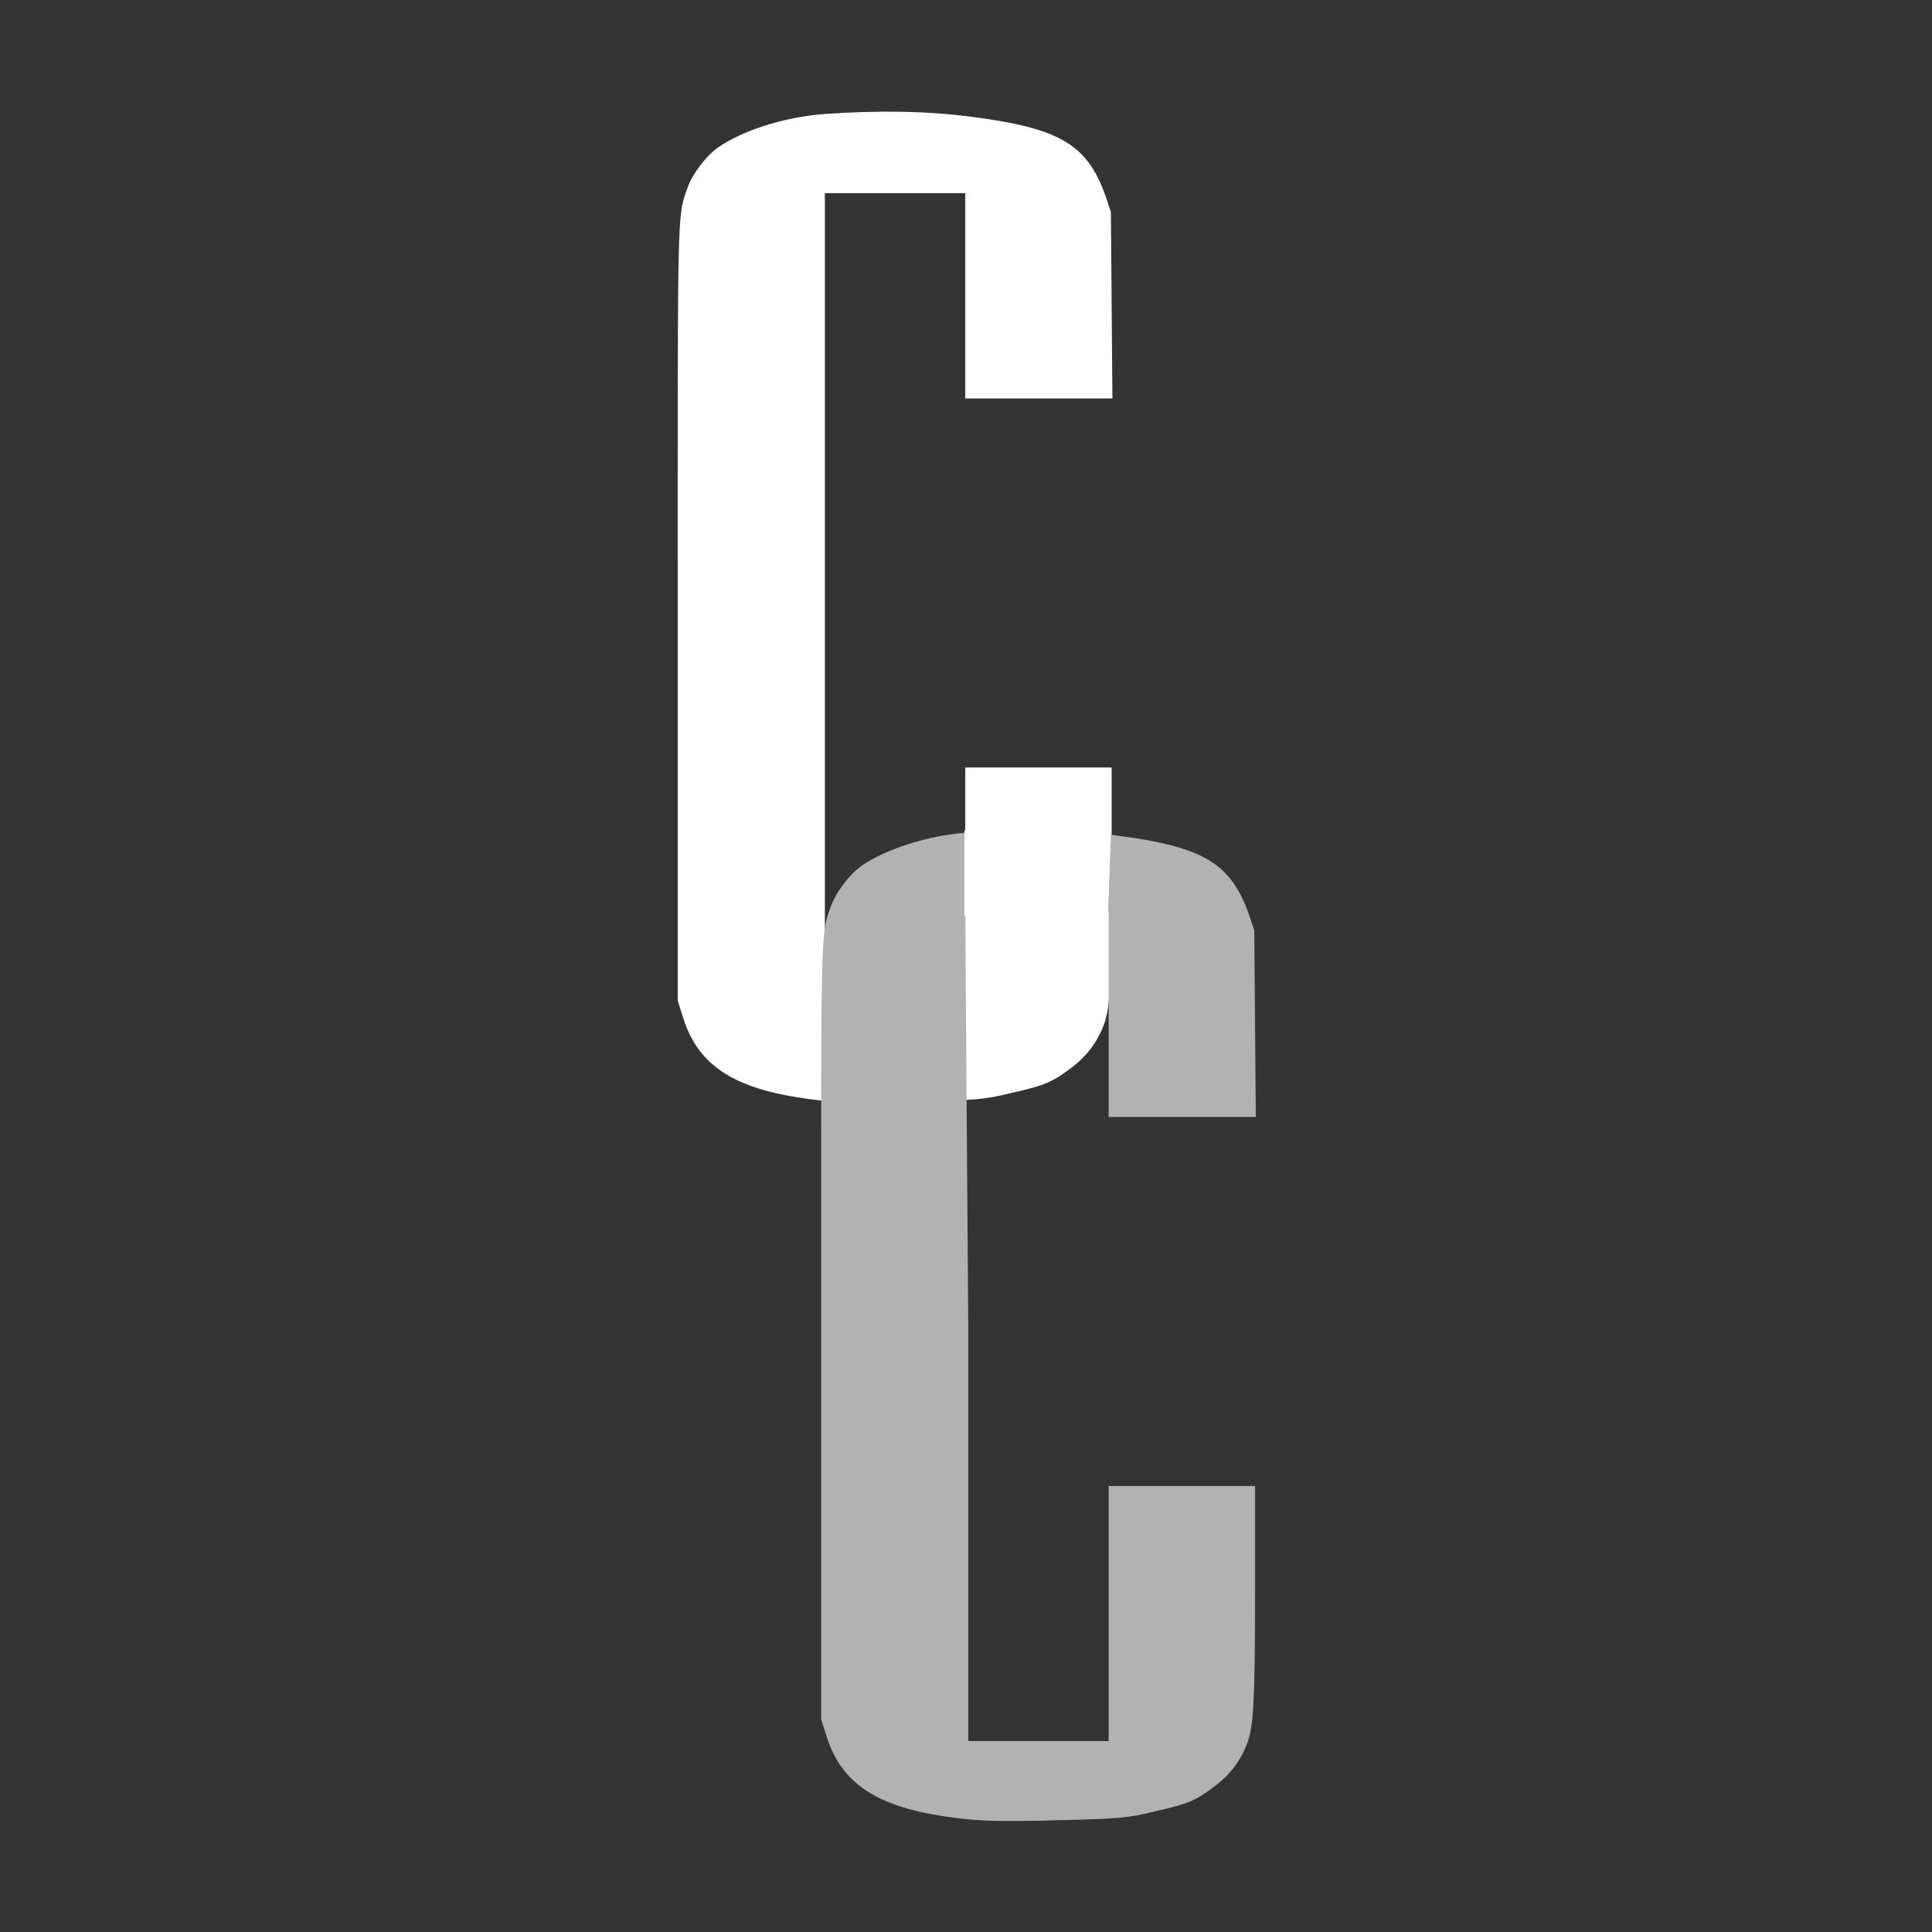 <?xml version="1.0" encoding="utf-8"?>
<!-- Generator: Adobe Illustrator 24.1.2, SVG Export Plug-In . SVG Version: 6.00 Build 0)  -->
<svg version="1.1" id="Capa_1" xmlns="http://www.w3.org/2000/svg" xmlns:xlink="http://www.w3.org/1999/xlink" x="0px" y="0px"
	 viewBox="0 0 256 256" style="enable-background:new 0 0 256 256;" xml:space="preserve">
<rect x="0" y="0" width="256" height="256" fill="#333333" stroke="none"/>
<style type="text/css">
	.st0{fill:#FFFFFF;}
	.st1{fill:#B2B2B2;}
</style>
<g>
	<path class="st0" d="M109.3,15.1c-5.4,0.4-10.9,2.2-14.1,4.4c-1.6,1.1-3.5,3.6-4.1,5.4c-1.4,3.8-1.3,2.3-1.3,57v50.7l0.8,2.5
		c2,6.1,6.7,9.2,16.4,10.5c3.6,0.5,6.3,0.6,13.8,0.4c8.4-0.2,9.7-0.3,13.3-1.2c4.5-1,5.5-1.5,8.1-3.5c1.8-1.4,3.2-3.2,4.1-5.6
		c0.8-2.3,1-5.5,1-19.8v-14.2h-9.7h-9.7v16.9v16.9h-9.3h-9.3V80.6v-55h9.3h9.3v13.6v13.6h9.7h9.8l-0.1-12.4l-0.1-12.3l-0.7-2.1
		c-2.4-6.8-6-9-17.6-10.5C122.9,14.7,116.6,14.6,109.3,15.1z"/>
	<path class="st1" d="M128.3,110.3c-5.4,0.4-10.9,2.2-14.1,4.4c-1.6,1.1-3.5,3.6-4.1,5.4c-1.4,3.8-1.3,2.3-1.3,57v50.7l0.8,2.5
		c2,6.1,6.7,9.2,16.4,10.5c3.6,0.5,6.3,0.6,13.8,0.4c8.4-0.2,9.7-0.3,13.3-1.2c4.5-1,5.5-1.5,8.1-3.5c1.8-1.4,3.2-3.2,4.1-5.6
		c0.8-2.3,1-5.5,1-19.8v-14.2h-9.7h-9.7v16.9v16.9h-9.3h-9.3v-54.9l-0.4-55l9.7,0h9.3v13.6v13.6h9.8h9.7l-0.1-12.4l-0.1-12.3
		l-0.7-2.1c-2.4-6.8-6-9-17.6-10.5C141.9,109.9,135.7,109.8,128.3,110.3z"/>
	<polygon class="st0" points="127.8,110 127.8,121.3 146.8,121.6 147.2,110.6 137.7,108.7 	"/>
</g>
</svg>
